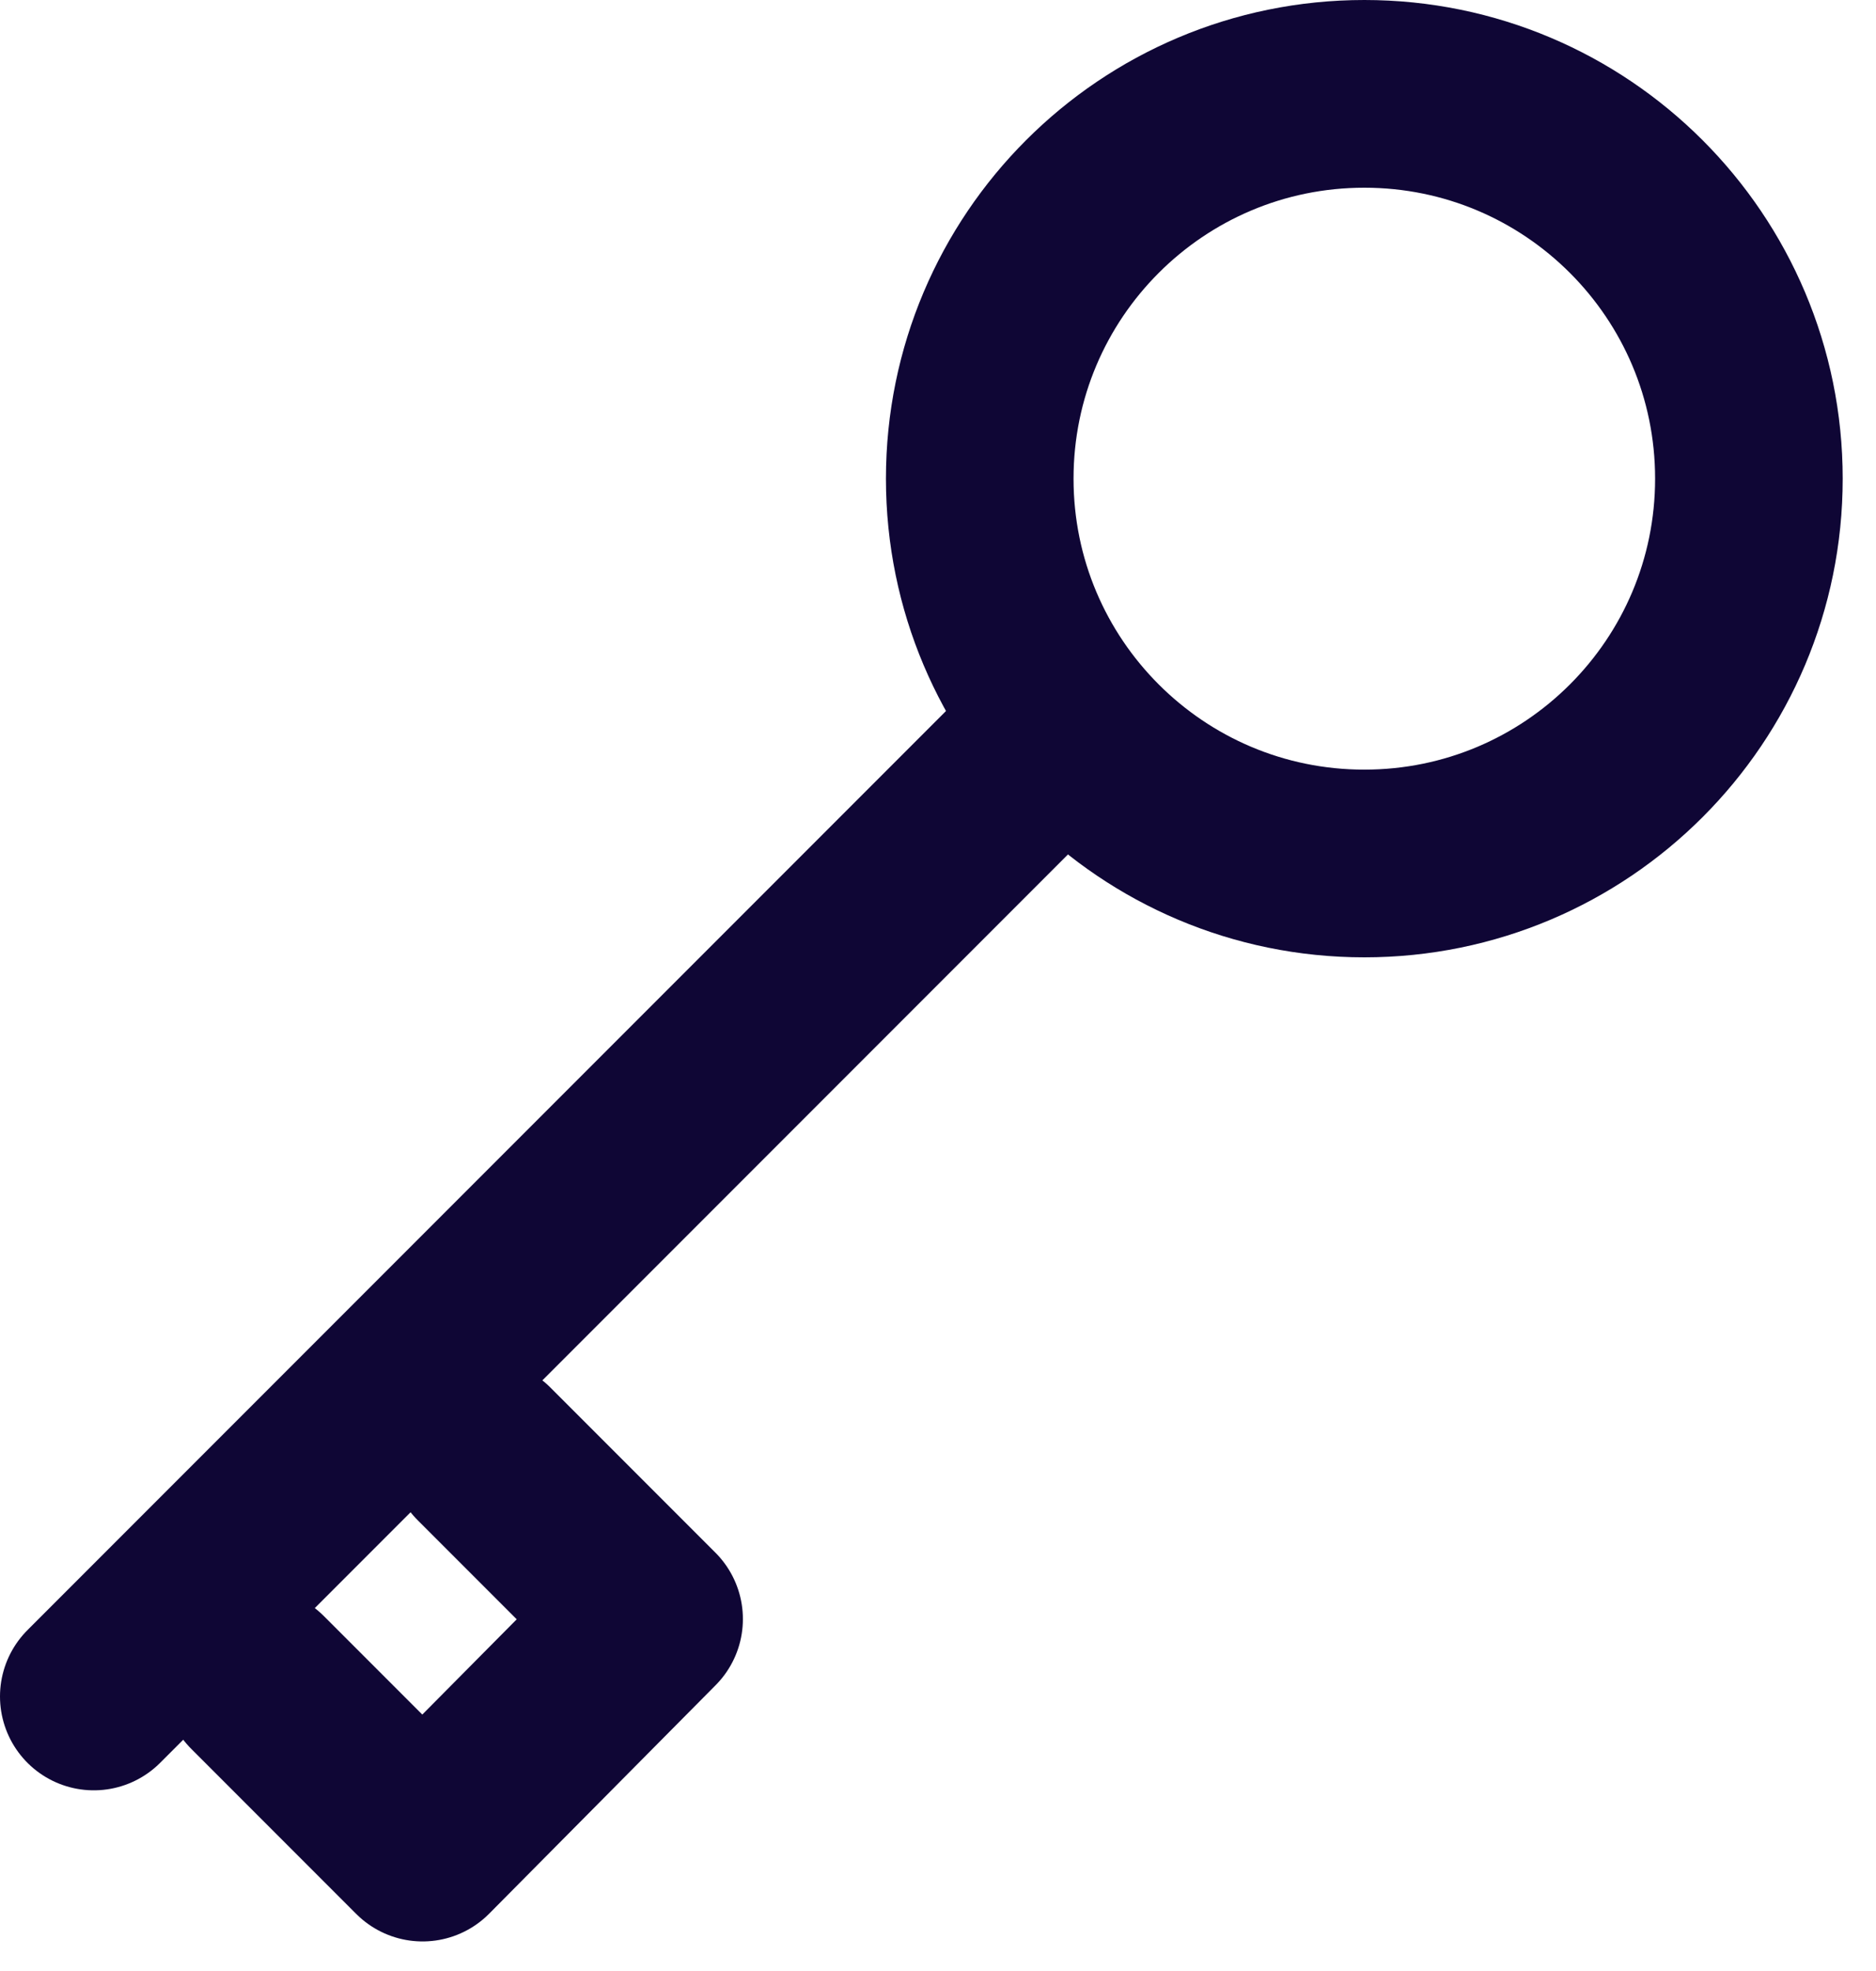 <svg width="40" height="42" viewBox="0 0 40 42" fill="none" xmlns="http://www.w3.org/2000/svg">
<g clip-path="url(#clip0_1_247)">
<path d="M29.09 18.4C33.619 18.4 37.29 14.729 37.29 10.2C37.29 5.671 33.619 2 29.09 2C24.561 2 20.89 5.671 20.89 10.2C20.89 14.729 24.561 18.4 29.09 18.4Z" stroke="#0F0635" stroke-width="4" stroke-miterlimit="10" stroke-linecap="round"/>
<path d="M2 36.15L22.24 15.91" stroke="#0F0635" stroke-width="4" stroke-miterlimit="10" stroke-linecap="round"/>
<path d="M10.32 30.98L13.84 34.5L9.01 39.37L5.49 35.85" stroke="#0F0635" stroke-width="4" stroke-linecap="round" stroke-linejoin="round"/>
</g>
<defs>
<clipPath id="clip0_1_247">
<rect width="39.29" height="41.37" fill="white"/>
</clipPath>
</defs>
</svg>
